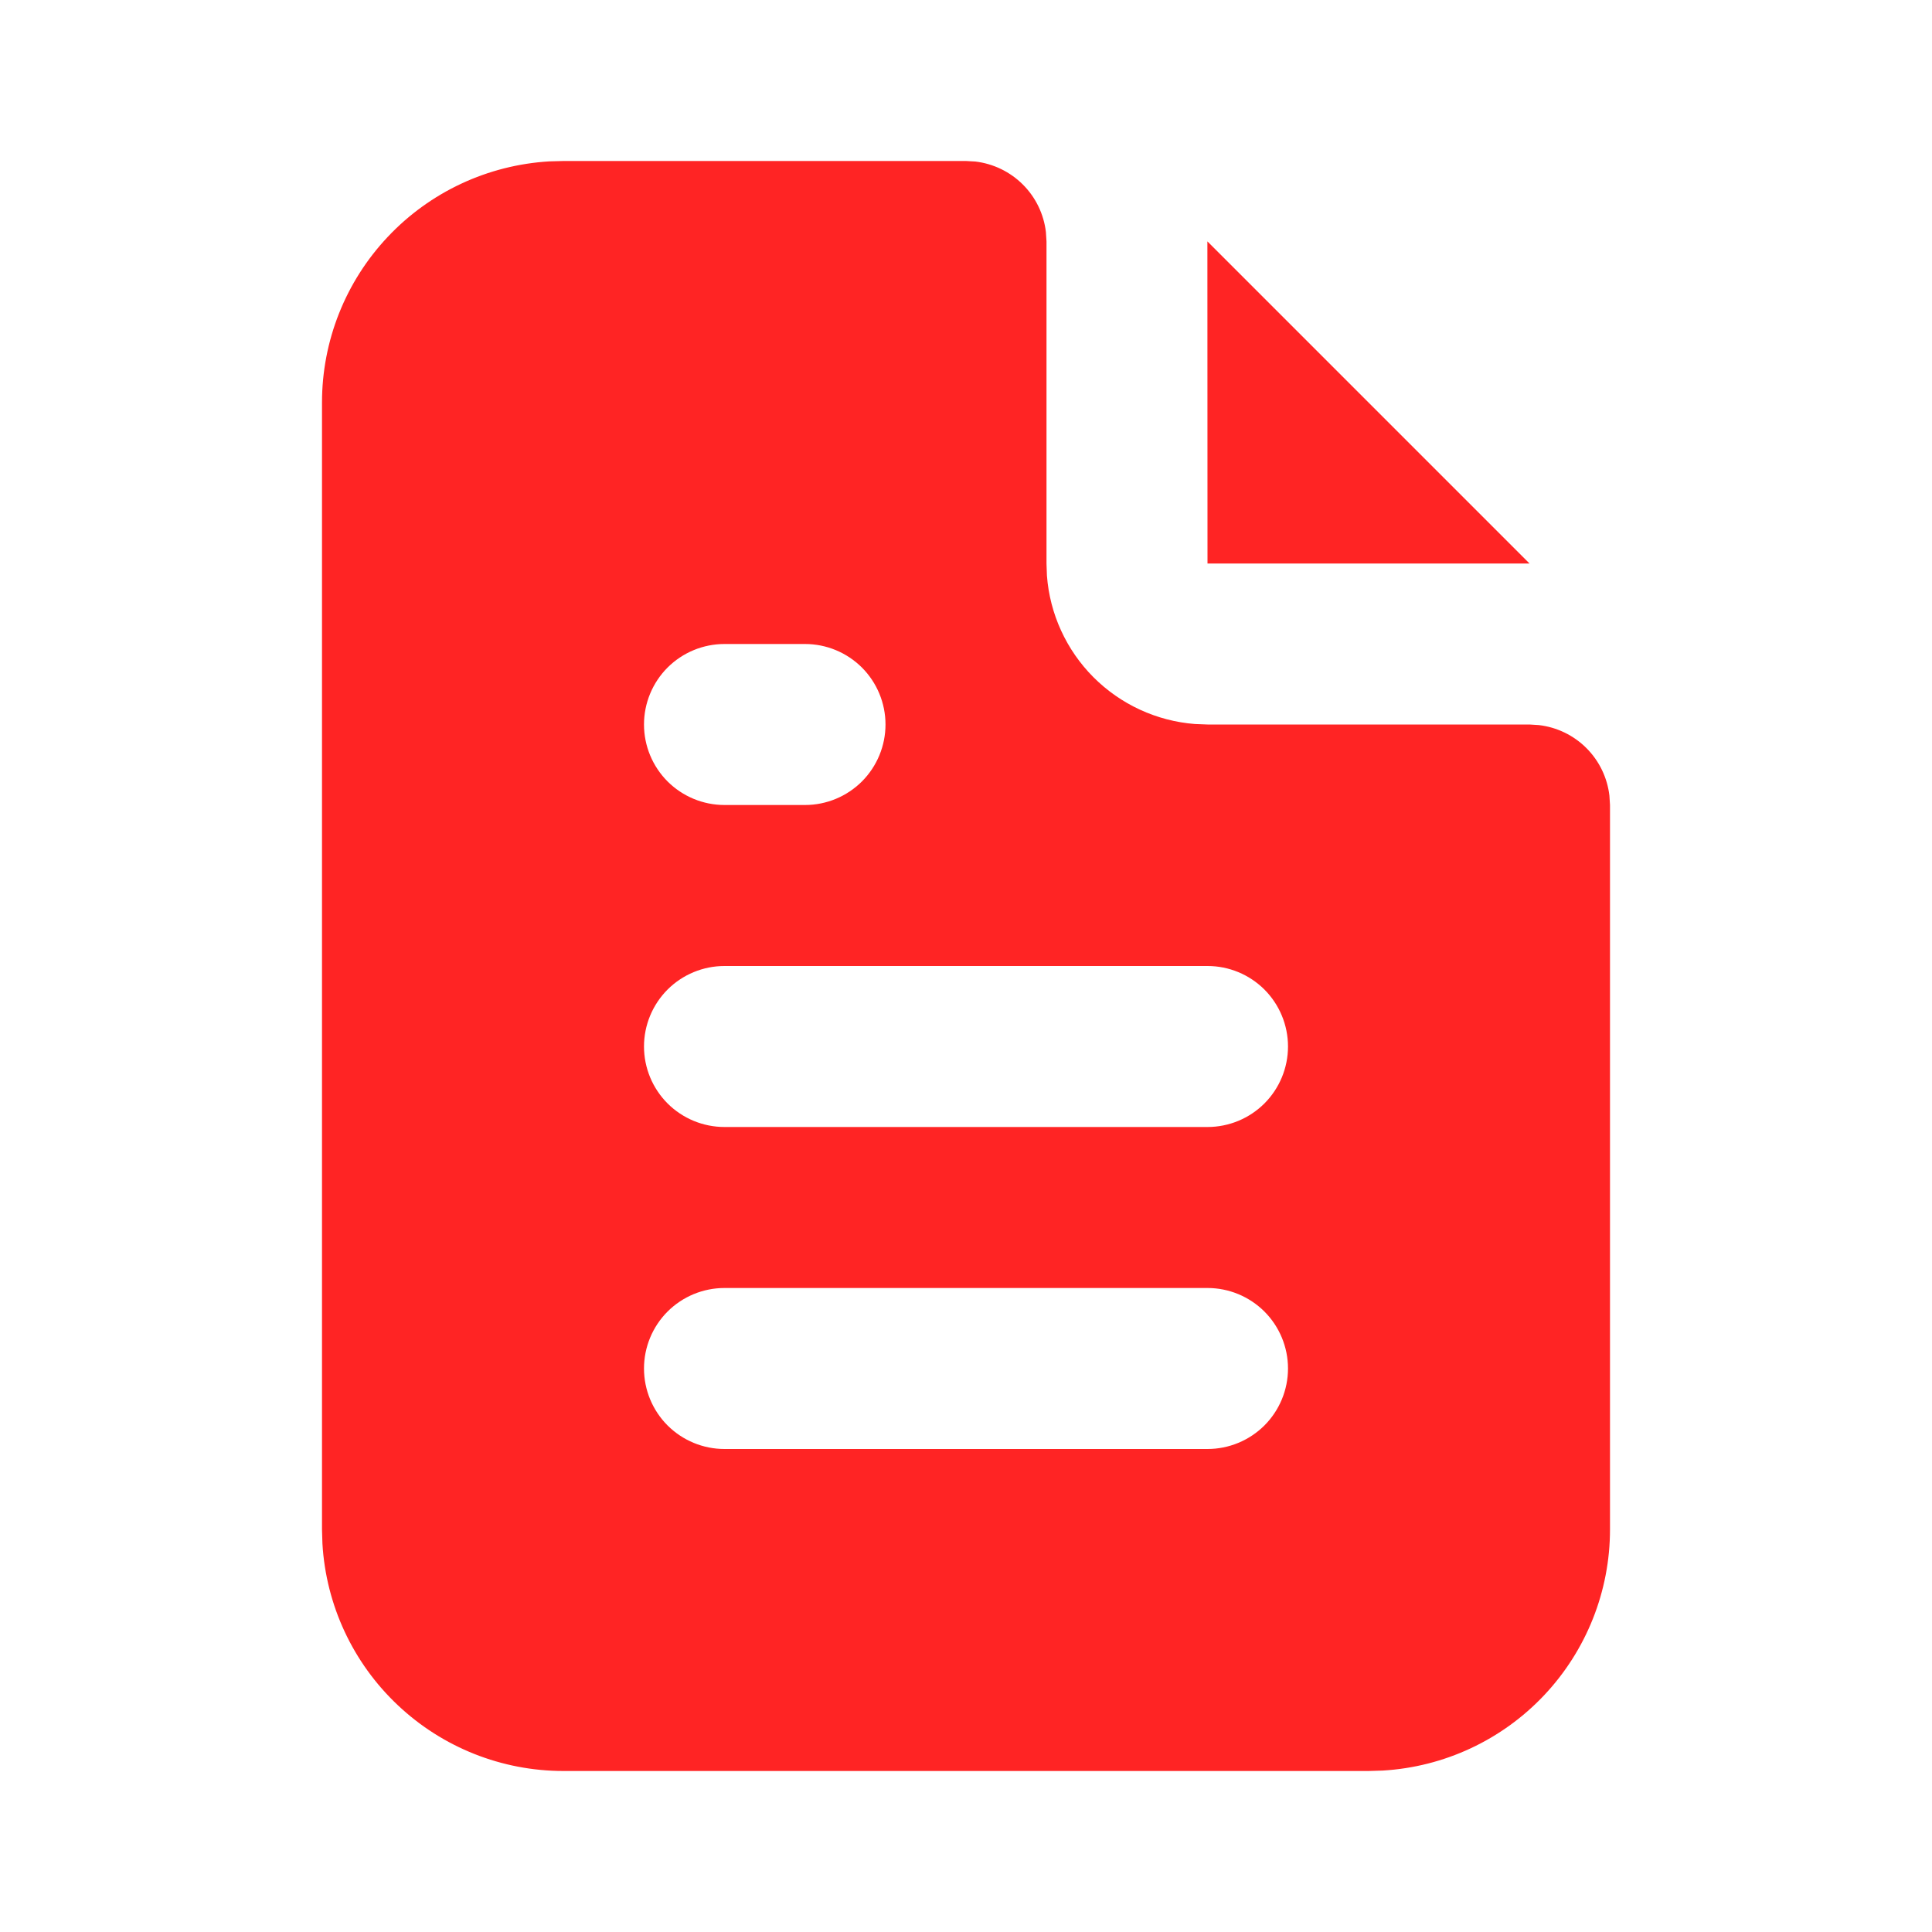 <svg width="36" height="36" viewBox="0 0 36 36" fill="none" xmlns="http://www.w3.org/2000/svg">
<g clip-path="url(#clip0_2032_2656)">
<path d="M18 3L18.175 3.01C18.51 3.05 18.822 3.201 19.061 3.44C19.299 3.678 19.45 3.99 19.489 4.324L19.5 4.5V10.5L19.508 10.725C19.561 11.439 19.869 12.111 20.374 12.618C20.88 13.125 21.55 13.435 22.265 13.491L22.5 13.5H28.5L28.675 13.511C29.01 13.55 29.322 13.701 29.561 13.94C29.799 14.178 29.95 14.49 29.989 14.825L30 15V28.5C30 29.648 29.561 30.752 28.774 31.587C27.987 32.422 26.91 32.925 25.764 32.992L25.5 33H10.5C9.352 33 8.248 32.562 7.413 31.774C6.577 30.987 6.075 29.91 6.008 28.764L6 28.5V7.5C6 6.352 6.438 5.248 7.226 4.413C8.013 3.577 9.09 3.075 10.236 3.007L10.5 3H18ZM22.5 24H13.5C13.102 24 12.721 24.158 12.439 24.439C12.158 24.721 12 25.102 12 25.5C12 25.898 12.158 26.279 12.439 26.561C12.721 26.842 13.102 27 13.5 27H22.5C22.898 27 23.279 26.842 23.561 26.561C23.842 26.279 24 25.898 24 25.5C24 25.102 23.842 24.721 23.561 24.439C23.279 24.158 22.898 24 22.5 24ZM22.5 18H13.5C13.102 18 12.721 18.158 12.439 18.439C12.158 18.721 12 19.102 12 19.5C12 19.898 12.158 20.279 12.439 20.561C12.721 20.842 13.102 21 13.5 21H22.5C22.898 21 23.279 20.842 23.561 20.561C23.842 20.279 24 19.898 24 19.5C24 19.102 23.842 18.721 23.561 18.439C23.279 18.158 22.898 18 22.5 18ZM15 12H13.5C13.102 12 12.721 12.158 12.439 12.439C12.158 12.721 12 13.102 12 13.5C12 13.898 12.158 14.279 12.439 14.561C12.721 14.842 13.102 15 13.5 15H15C15.398 15 15.779 14.842 16.061 14.561C16.342 14.279 16.5 13.898 16.5 13.5C16.5 13.102 16.342 12.721 16.061 12.439C15.779 12.158 15.398 12 15 12Z" fill="#FF2424"/>
<path d="M28.5 10.5H22.5L22.498 4.498L28.5 10.5Z" fill="#FF2424"/>
</g>
<defs>
<clipPath id="clip0_2032_2656">
<rect width="36" height="36" fill="white"/>
</clipPath>
</defs>
</svg>

